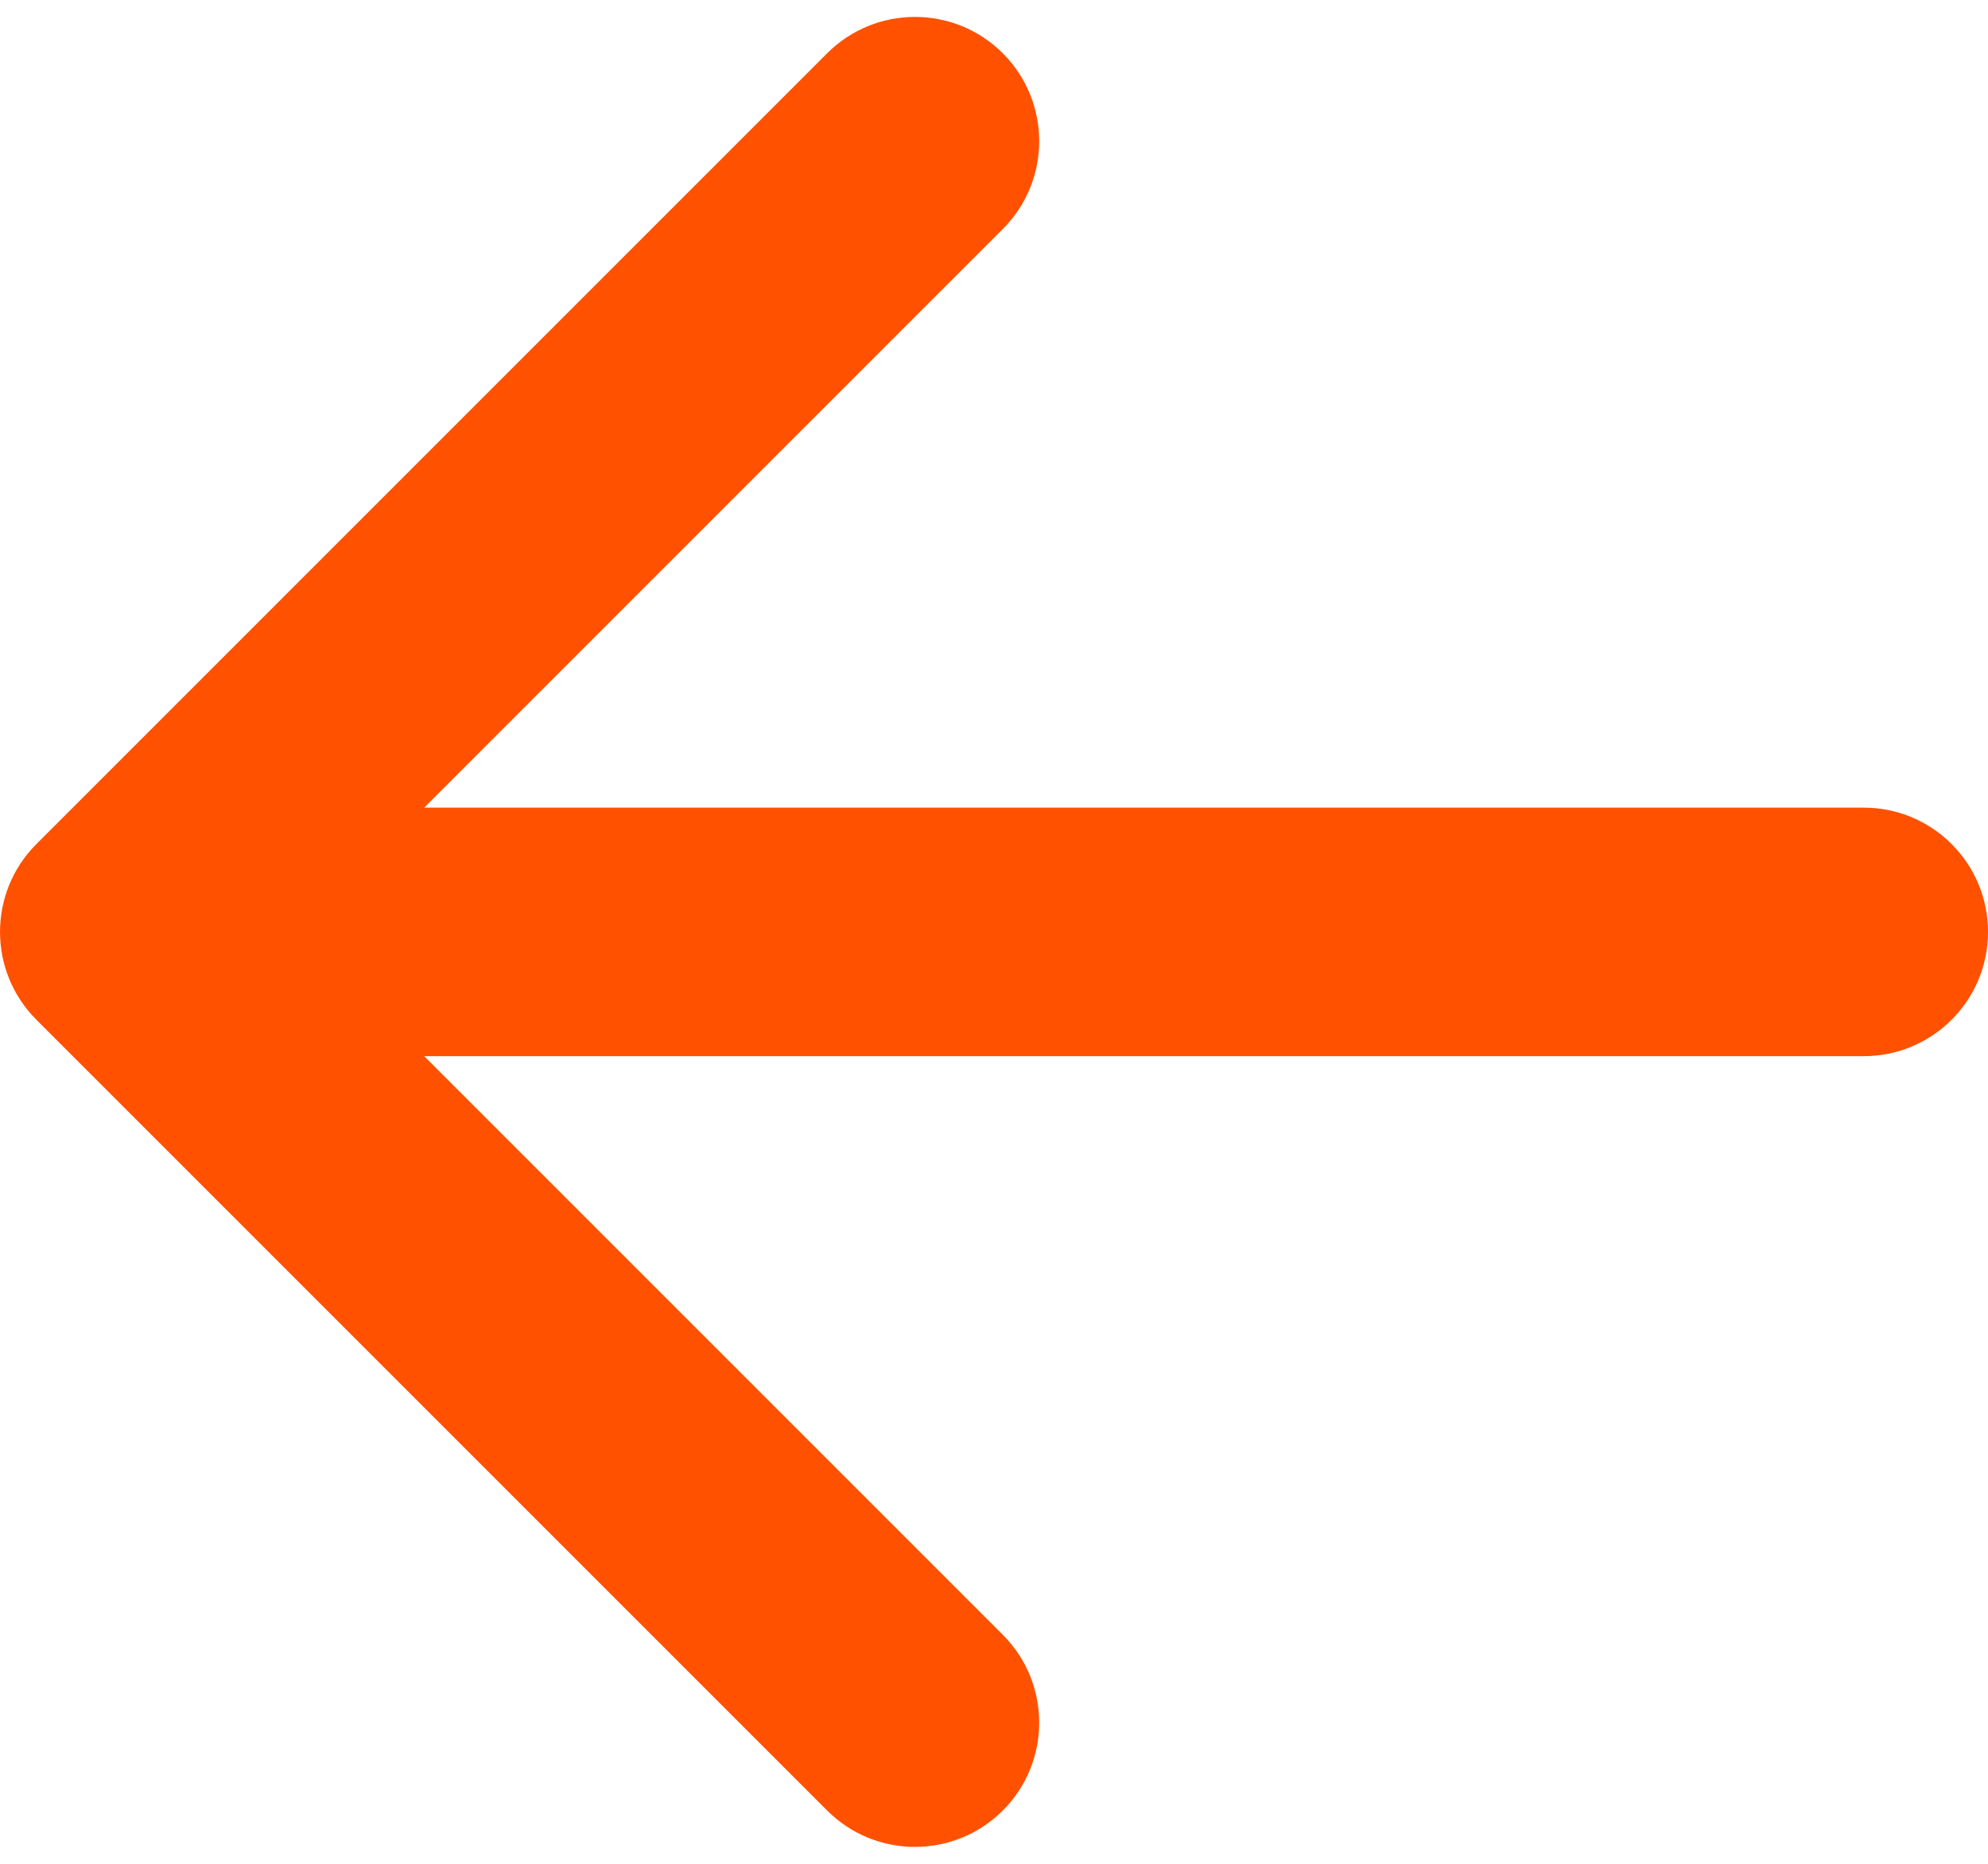 <svg width="32" height="30" viewBox="0 0 32 30" fill="none" xmlns="http://www.w3.org/2000/svg">
<path d="M30 17C31.105 17 32 16.105 32 15C32 13.895 31.105 13 30 13L30 17ZM0.586 13.586C-0.195 14.367 -0.195 15.633 0.586 16.414L13.314 29.142C14.095 29.923 15.361 29.923 16.142 29.142C16.923 28.361 16.923 27.095 16.142 26.314L4.828 15L16.142 3.686C16.923 2.905 16.923 1.639 16.142 0.858C15.361 0.077 14.095 0.077 13.314 0.858L0.586 13.586ZM30 13L2 13L2 17L30 17L30 13Z" fill="#FF5100"/>
</svg>
